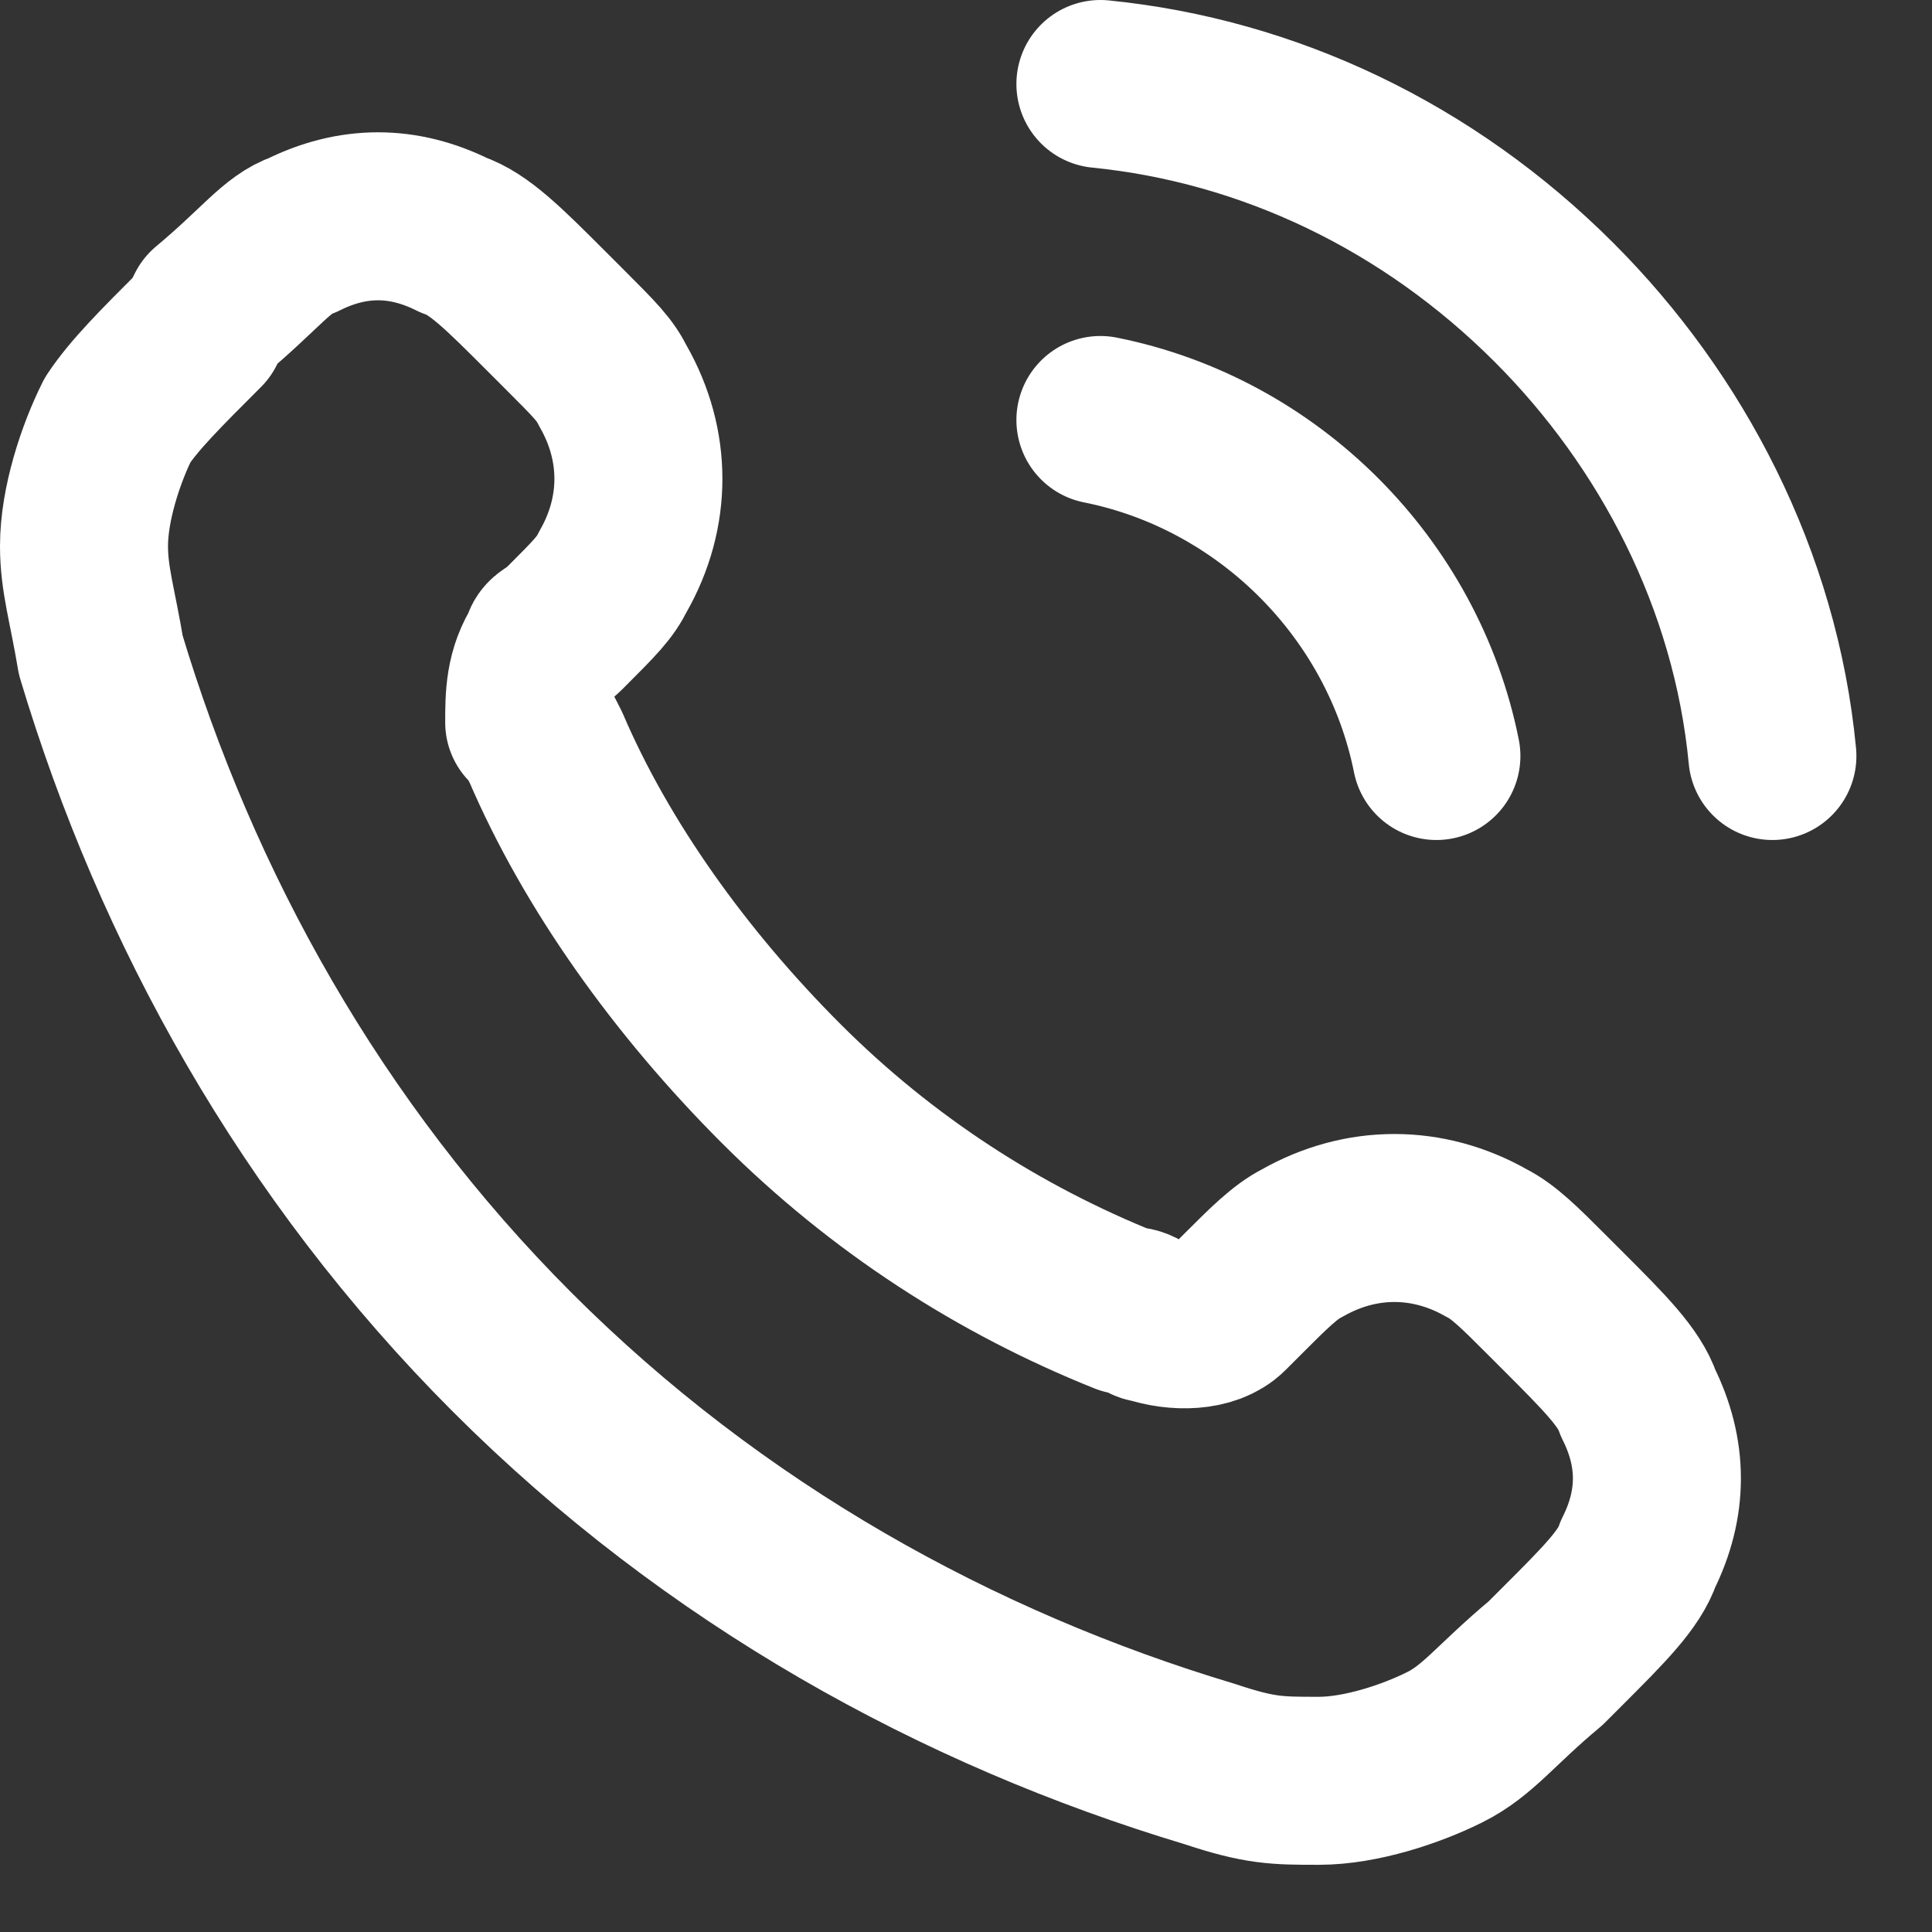 <?xml version="1.0" encoding="utf-8"?>
<!-- Generator: Adobe Illustrator 26.0.3, SVG Export Plug-In . SVG Version: 6.00 Build 0)  -->
<svg version="1.1" id="Layer_1" xmlns="http://www.w3.org/2000/svg" xmlns:xlink="http://www.w3.org/1999/xlink" x="0px" y="0px"
	 viewBox="0 0 23 23" style="enable-background:new 0 0 23 23;" xml:space="preserve">
<rect x="0" y="0" width="23" height="23" fill="#333333" stroke="none"/>
<style type="text/css">
	.st0{fill:none;stroke:#ffffff;stroke-width:2;stroke-linecap:round;stroke-linejoin:round;}
</style>
<path id="Icon" class="st0" d="M13.1,5c1,0.2,1.9,0.7,2.6,1.4c0.7,0.7,1.2,1.6,1.4,2.6 M13.1,1c2,0.2,3.9,1.1,5.4,2.6
	c1.4,1.4,2.4,3.3,2.6,5.4 M9.3,12.9c-1.2-1.2-2.2-2.6-2.8-4C6.4,8.7,6.4,8.7,6.3,8.6C6.3,8.3,6.3,8,6.5,7.7c0-0.1,0.1-0.1,0.2-0.2
	C7.1,7.1,7.2,7,7.3,6.8c0.4-0.7,0.4-1.5,0-2.2C7.2,4.4,7.1,4.3,6.7,3.9L6.5,3.7C6,3.2,5.7,2.9,5.4,2.8c-0.6-0.3-1.2-0.3-1.8,0
	C3.3,2.9,3.1,3.2,2.5,3.7L2.4,3.9C1.9,4.4,1.6,4.7,1.4,5C1.2,5.4,1,6,1,6.5c0,0.4,0.1,0.7,0.2,1.3c0.9,3,2.5,5.9,4.9,8.3
	c2.4,2.4,5.3,4,8.3,4.9c0.6,0.2,0.8,0.2,1.3,0.2c0.5,0,1.1-0.2,1.5-0.4c0.4-0.2,0.6-0.5,1.2-1l0.2-0.2c0.5-0.5,0.8-0.8,0.9-1.1
	c0.3-0.6,0.3-1.2,0-1.8c-0.1-0.3-0.4-0.6-0.9-1.1l-0.2-0.2c-0.3-0.3-0.5-0.5-0.7-0.6c-0.7-0.4-1.5-0.4-2.2,0
	c-0.2,0.1-0.4,0.3-0.7,0.6c-0.1,0.1-0.2,0.2-0.2,0.2c-0.2,0.2-0.6,0.2-0.9,0.1c-0.1,0-0.1-0.1-0.3-0.1C11.9,15,10.5,14.1,9.3,12.9z"
	/>
</svg>
